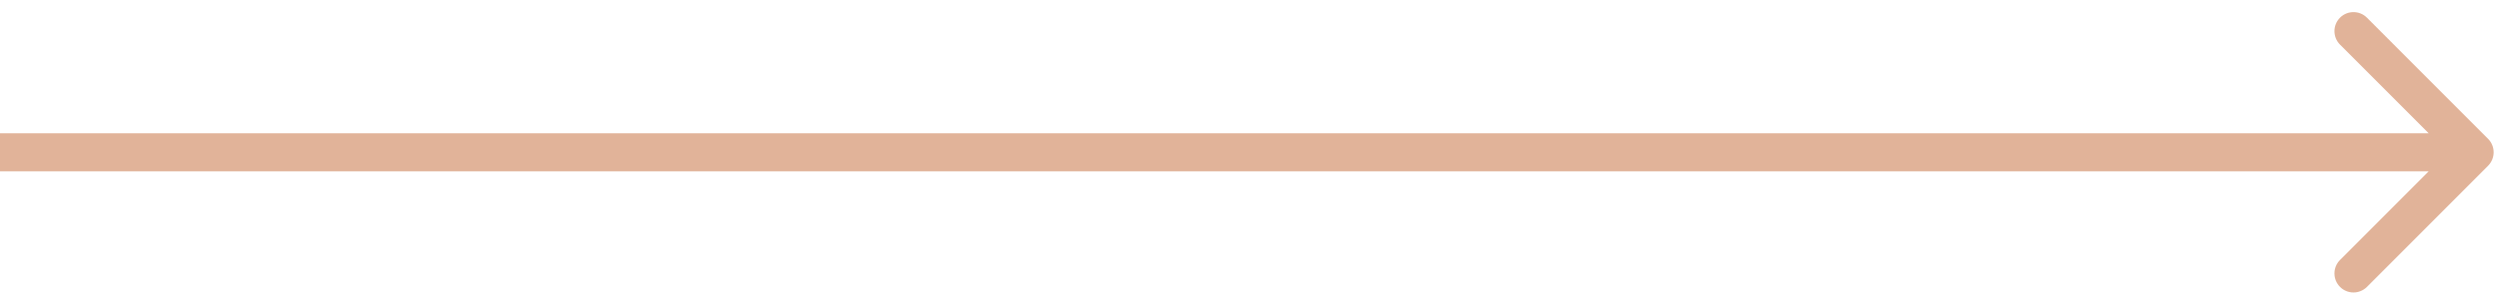 <?xml version="1.0" encoding="UTF-8"?> <svg xmlns="http://www.w3.org/2000/svg" width="197" height="24" viewBox="0 0 197 24" fill="none"> <path d="M196.061 13.061C196.646 12.475 196.646 11.525 196.061 10.939L186.515 1.393C185.929 0.808 184.979 0.808 184.393 1.393C183.808 1.979 183.808 2.929 184.393 3.515L192.879 12L184.393 20.485C183.808 21.071 183.808 22.021 184.393 22.607C184.979 23.192 185.929 23.192 186.515 22.607L196.061 13.061ZM0 13.5H195V10.5H0V13.5Z" fill="#C66F3F" fill-opacity="0.53"></path> </svg> 